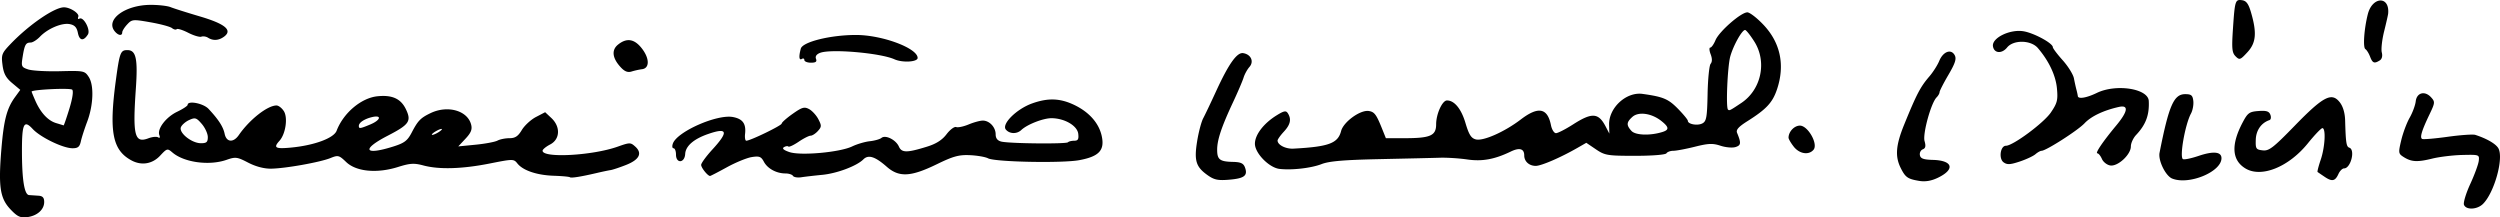<svg xmlns="http://www.w3.org/2000/svg" width="1446.103" height="125.733" viewBox="0 0 382.615 33.267"><path style="fill:#000;stroke-width:.385" d="M-11.8 154.802c-1.59-1.685-1.855-3.46-1.376-9.226.37-4.466.832-6.22 2.09-7.947l.8-1.098-1.249-1.047c-.953-.799-1.302-1.452-1.47-2.754-.206-1.587-.117-1.817 1.256-3.249 2.808-2.927 6.686-5.585 8.15-5.585.951 0 2.385.938 2.193 1.437-.111.29-.039.428.161.304.62-.383 1.752 1.71 1.307 2.416-.67 1.06-1.29.965-1.53-.235-.171-.854-.494-1.203-1.25-1.35-1.204-.234-3.372.684-4.563 1.932-.467.489-1.107.889-1.422.889-.743 0-.924.325-1.224 2.2-.232 1.451-.179 1.571.853 1.914.605.2 2.795.323 4.866.272 3.645-.09 3.786-.061 4.4.878.827 1.26.717 4.324-.247 6.87-.4 1.06-.833 2.403-.96 2.986-.184.842-.448 1.059-1.284 1.056-1.46-.006-4.905-1.676-6.087-2.951-1.338-1.444-1.645-.827-1.644 3.312 0 4.469.368 6.759 1.093 6.806l1.445.097c.635.043.866.3.866.962 0 1.18-1.098 2.142-2.651 2.323-1.02.119-1.472-.098-2.523-1.212zm9.02-15.373c.482-1.56.655-2.712.441-2.926-.297-.297-6.213-.016-6.213.296 0 .055.257.685.572 1.4.806 1.831 1.93 3.04 3.175 3.415.588.177 1.105.336 1.15.354.044.018.438-1.124.875-2.54zm366.492 14.688c-.126-.328.308-1.76.964-3.184.656-1.423 1.24-3.018 1.3-3.544.106-.941.063-.956-2.501-.897-1.435.033-3.516.283-4.623.557-2.285.564-3.196.512-4.39-.252-.793-.507-.81-.635-.35-2.569.266-1.118.846-2.666 1.287-3.438.441-.772.86-1.899.928-2.504.154-1.345 1.402-1.667 2.36-.607.614.678.6.828-.258 2.617-1.183 2.467-1.5 3.525-1.125 3.742.168.097 1.926-.05 3.906-.326 1.981-.276 3.888-.408 4.238-.294 1.802.587 3.173 1.392 3.541 2.08.82 1.53-.634 6.753-2.36 8.478-.887.888-2.599.97-2.917.141zm-5.525-14.84c0-.247.12.652-.375.917-.424.227-1.19-.304-1.19-.092 0 .248-.097-1.467.399-1.732.424-.227 1.166 1.12 1.166.908zm-77.83 11.188c-1.78-.295-2.132-.539-2.851-1.982-.89-1.782-.749-3.5.545-6.674 1.901-4.662 2.465-5.737 3.846-7.34.558-.648 1.237-1.715 1.509-2.372.596-1.44 1.818-1.89 2.364-.87.297.554.081 1.225-.968 3.015-.742 1.267-1.35 2.456-1.35 2.643 0 .187-.203.542-.45.79-.855.855-2.16 5.598-1.843 6.701.219.763.146 1.095-.274 1.256-.314.12-.513.522-.442.893.1.52.55.685 1.984.723 3.072.083 3.448 1.446.755 2.739-.986.473-1.907.63-2.825.478zm-108.91-.866c-1.806-1.277-2.098-2.21-1.623-5.187.224-1.4.644-2.992.934-3.538.29-.545 1.164-2.378 1.941-4.073 1.943-4.236 3.216-6.036 4.167-5.893 1.198.18 1.7 1.28.966 2.114-.336.383-.74 1.116-.897 1.63-.157.512-.873 2.188-1.592 3.723-1.784 3.808-2.452 5.8-2.452 7.312 0 1.517.398 1.823 2.428 1.867 1.177.026 1.594.217 1.825.838.466 1.253-.081 1.687-2.371 1.882-1.75.15-2.326.032-3.327-.675zm147.603.503c-1.007-.408-2.162-2.767-1.93-3.943 1.428-7.243 2.185-8.973 3.925-8.973.933 0 1.143.175 1.243 1.04.066.573-.094 1.44-.357 1.926-.899 1.672-1.777 6.639-1.233 6.975.184.114 1.258-.105 2.386-.487 2.277-.77 3.514-.649 3.514.347 0 2.092-4.987 4.15-7.548 3.115zm23.335-.266a84.72 84.72 0 0 1-1.08-.736c-.068-.05.149-.894.482-1.875.66-1.944.814-4.838.257-4.838-.191 0-1.188 1.04-2.215 2.311-2.958 3.662-7.159 5.343-9.594 3.838-2.055-1.27-2.19-3.62-.4-7.012.776-1.472 1.026-1.653 2.425-1.757 1.209-.09 1.619.038 1.823.57.145.378.083.747-.138.82-1.25.417-2.048 1.555-2.096 2.984-.047 1.403.035 1.53 1.059 1.647.965.11 1.604-.382 4.915-3.784 4.358-4.48 5.643-5.148 6.875-3.582.497.632.794 1.626.826 2.765.097 3.46.186 4.039.643 4.191.944.315.217 3.172-.808 3.172-.26 0-.644.38-.853.842-.505 1.12-.975 1.218-2.12.444zm-268.557.067c-.083-.083-1.187-.185-2.453-.228-2.591-.086-4.718-.803-5.577-1.878-.566-.707-.658-.707-4.238.003-4.227.84-7.745.942-10.156.297-1.427-.381-2.037-.344-3.885.237-3.222 1.014-6.395.71-7.927-.757-1.095-1.049-1.238-1.085-2.407-.611-1.588.643-6.903 1.594-9.087 1.624-1.071.015-2.343-.32-3.505-.922-1.693-.879-1.932-.91-3.327-.423-2.648.921-6.488.395-8.274-1.135-.76-.65-.825-.633-1.882.498-1.185 1.269-2.838 1.543-4.366.725-2.908-1.556-3.463-4.343-2.42-12.14.586-4.376.726-4.749 1.772-4.749 1.338 0 1.625 1.304 1.304 5.916-.499 7.174-.19 8.385 1.927 7.58.584-.222 1.25-.287 1.48-.145.26.16.333.034.192-.332-.367-.956 1.005-2.76 2.727-3.585.879-.422 1.6-.896 1.602-1.055.01-.7 2.4-.237 3.2.618 1.53 1.636 2.241 2.736 2.462 3.812.268 1.309 1.335 1.403 2.173.192 1.64-2.37 4.386-4.526 5.764-4.526.314 0 .82.39 1.124.867.641 1.004.274 3.497-.668 4.537-.962 1.064-.65 1.26 1.669 1.05 3.597-.327 6.64-1.44 7.077-2.587 1.03-2.71 3.755-5.016 6.234-5.274 2.276-.237 3.597.366 4.375 1.997.866 1.816.509 2.334-2.791 4.039-4.081 2.108-3.599 3.058.842 1.658 1.723-.543 2.18-.892 2.843-2.164.94-1.802 1.347-2.22 2.875-2.953 2.62-1.257 5.67-.388 6.211 1.77.184.733-.023 1.244-.866 2.144l-1.107 1.181 2.656-.26c1.461-.143 2.967-.425 3.346-.628s1.203-.369 1.832-.369c.878 0 1.316-.29 1.894-1.252.413-.689 1.385-1.584 2.16-1.99l1.41-.736.96.9c1.42 1.334 1.326 3.253-.197 4.041-.636.329-1.156.759-1.156.956 0 1.162 7.63.75 11.49-.622 1.86-.66 1.977-.66 2.697-.009 1.124 1.017.627 2.004-1.413 2.807-.987.389-2.055.744-2.373.79-.318.046-1.271.246-2.119.445-2.443.572-3.941.808-4.104.646zm-55.414-6.147c0-.518-.413-1.421-.917-2.008-.829-.963-1.018-1.022-1.937-.603-.56.255-1.13.754-1.266 1.107-.33.858 1.654 2.441 3.061 2.444.867.001 1.06-.169 1.06-.94zm35.827-1.204c0-.106-.347-.007-.77.22-.424.227-.771.499-.771.605 0 .106.347.007.77-.22.424-.227.77-.499.77-.605zm-10.967-.724c1.611-.673 1.813-1.496.277-1.13-1.187.284-2.023.842-2.023 1.35 0 .455.188.431 1.746-.22zm64.698 7.865c-.126-.205-.645-.372-1.152-.372-1.376 0-2.737-.738-3.3-1.789-.425-.796-.699-.9-1.86-.716-.75.119-2.456.818-3.794 1.553s-2.5 1.337-2.584 1.337c-.356 0-1.363-1.251-1.363-1.694 0-.266.78-1.334 1.734-2.372 2.507-2.73 2.312-3.393-.69-2.348-2.193.763-3.42 1.834-3.488 3.043-.08 1.417-1.408 1.508-1.408.096 0-.53-.168-.963-.373-.963-.207 0-.25-.33-.096-.742.678-1.82 6.755-4.494 9.18-4.04 1.5.282 2.037 1.023 1.863 2.567-.066.583.017 1.06.185 1.06.615 0 5.42-2.329 5.42-2.627 0-.169.754-.838 1.674-1.486 1.438-1.014 1.792-1.116 2.521-.726.466.25 1.104.947 1.416 1.549.51.982.502 1.167-.077 1.807-.355.392-.854.712-1.11.712-.255 0-1.08.419-1.834.93-.754.512-1.46.841-1.57.732-.108-.109-.414-.064-.68.1-.32.197-.037.448.842.747 1.71.582 7.727.039 9.605-.867.742-.357 1.955-.715 2.697-.795.741-.08 1.545-.308 1.786-.507.614-.507 2.201.281 2.665 1.323.432.97 1.22.973 4.305.016 1.402-.434 2.313-1.014 2.994-1.907.538-.705 1.2-1.197 1.472-1.093.272.104 1.13-.076 1.906-.4.776-.325 1.752-.59 2.167-.59 1.02 0 1.966 1.013 1.966 2.104 0 .607.279.963.867 1.11 1.224.303 9.907.393 10.195.106.131-.131.568-.238.97-.238.571 0 .705-.233.61-1.059-.142-1.231-2.058-2.36-4.057-2.39-1.266-.019-3.748.945-4.664 1.811-.68.644-1.794.61-2.36-.072-.693-.834 1.631-3.145 4.025-4 2.417-.865 4.258-.803 6.408.216 2.283 1.082 3.79 2.769 4.232 4.737.496 2.207-.383 3.165-3.42 3.73-2.627.488-12.915.283-13.963-.278-.403-.215-1.651-.433-2.773-.484-1.693-.076-2.556.16-5.066 1.383-3.995 1.948-5.792 2.039-7.674.386-1.782-1.564-2.811-1.89-3.573-1.128-1.013 1.014-4.04 2.153-6.298 2.37-1.187.114-2.628.28-3.203.37-.574.088-1.148-.007-1.275-.212zm74.454-1.067c-1.592-.19-3.756-2.408-3.756-3.848 0-1.373 1.336-3.12 3.33-4.352 1.133-.7 1.43-.754 1.711-.31.574.905.395 1.726-.611 2.812-.53.572-.963 1.182-.963 1.357 0 .67 1.241 1.304 2.425 1.24 5.408-.29 6.809-.807 7.297-2.691.363-1.4 2.933-3.265 4.232-3.07.867.129 1.161.52 2.042 2.719l.58 1.444h2.858c3.96 0 4.835-.385 4.835-2.128 0-1.574.943-3.65 1.658-3.65 1.135 0 2.186 1.283 2.83 3.452.534 1.797.872 2.331 1.592 2.512 1.138.285 4.397-1.16 6.869-3.048 2.685-2.05 4.093-1.784 4.625.877.134.668.478 1.215.765 1.215.288 0 1.471-.607 2.63-1.348 2.885-1.846 3.879-1.78 4.975.333l.563 1.085-.038-1.336c-.074-2.601 2.615-5.092 5.12-4.743 3.157.438 3.94.766 5.409 2.264.839.856 1.525 1.69 1.525 1.854 0 .526 1.488.79 2.226.396.62-.331.725-.935.796-4.521.045-2.277.254-4.347.464-4.6.254-.306.254-.803 0-1.472-.212-.555-.237-1.01-.056-1.01s.539-.505.795-1.123c.552-1.334 3.906-4.27 4.878-4.27.375 0 1.5.872 2.502 1.939 2.583 2.752 3.285 6.177 2.025 9.888-.675 1.988-1.625 3.004-4.503 4.82-1.37.863-1.786 1.332-1.594 1.795.648 1.566.611 1.906-.233 2.174-.474.15-1.507.06-2.296-.2-1.189-.393-1.86-.367-3.918.149-1.366.342-2.852.623-3.303.623-.45 0-.926.173-1.057.385-.137.221-2.17.385-4.784.385-4.255 0-4.64-.064-6.015-.996l-1.468-.996-1.378.79c-2.56 1.469-5.515 2.743-6.358 2.743-1.01 0-1.762-.681-1.762-1.595 0-1.035-.718-1.245-2.056-.6-2.504 1.205-4.383 1.546-6.69 1.21-1.228-.178-3.1-.296-4.16-.263-1.06.034-5.22.13-9.245.215-5.425.115-7.718.31-8.86.757-1.586.62-4.584.962-6.453.737zm58.644-5.66c1.036-.328.98-.75-.225-1.697-1.488-1.17-3.478-1.442-4.406-.602-.916.828-.944 1.258-.142 2.144.616.68 2.886.755 4.773.156zm12.042-4.432c3.054-2.04 3.956-6.286 1.994-9.392-.618-.978-1.256-1.778-1.418-1.779-.47 0-1.795 2.365-2.265 4.045-.418 1.497-.693 7.791-.354 8.13.21.21.278.176 2.043-1.004zm40.135 9.08c-.771-.564-.489-2.53.364-2.53 1.071 0 5.79-3.496 6.875-5.093.983-1.447 1.097-1.9.93-3.69-.186-1.986-1.234-4.202-2.918-6.17-1.062-1.24-3.735-1.291-4.709-.088-.817 1.009-2.01.9-2.167-.197-.181-1.261 2.577-2.619 4.652-2.288 1.602.255 4.514 1.83 4.514 2.441 0 .173.678 1.072 1.508 1.998.83.926 1.603 2.17 1.718 2.764.115.595.29 1.384.388 1.753.098.37.192.802.208.96.051.5 1.32.292 2.92-.48 2.944-1.423 7.846-.663 7.94 1.232.108 2.138-.446 3.624-1.937 5.204-.442.468-.803 1.259-.803 1.758 0 1.244-1.974 3.077-3.137 2.913-.5-.07-1.08-.519-1.289-.995-.209-.477-.524-.867-.7-.867-.378 0 .846-1.804 2.892-4.263 1.793-2.154 1.939-3.177.404-2.835-2.348.524-4.247 1.428-5.263 2.505-1.035 1.097-5.897 4.208-6.575 4.208-.183 0-.606.236-.94.524-.335.289-1.42.794-2.41 1.123-1.463.485-1.926.507-2.465.113zm-32.11-2.39c-.44-.558-.799-1.177-.799-1.374 0-.916.878-1.849 1.74-1.849 1.228 0 2.819 2.81 2.088 3.69-.72.867-2.153.646-3.03-.467zM81.623 133.085c-1.303-1.398-1.458-2.645-.432-3.476 1.345-1.089 2.534-.888 3.685.622 1.162 1.523 1.158 2.993-.01 3.137-.423.053-1.14.21-1.591.352-.585.184-1.06.001-1.652-.635zm28.09-1.122c0-.225-.173-.301-.384-.17-.427.263-.489-.348-.16-1.574.28-1.037 4.575-2.098 8.473-2.09 4.004.006 9.407 2.025 9.407 3.514 0 .625-2.32.761-3.545.208-2.141-.965-9.703-1.623-11.371-.99-.56.214-.784.536-.637.92.168.437-.034.59-.778.59-.552 0-1.004-.184-1.004-.408zm239.628-.518c-.194-.51-.515-1.026-.715-1.15-.397-.245-.204-3.07.365-5.333.692-2.752 3.377-2.84 3.117-.103-.02.211-.299 1.44-.62 2.729-.32 1.289-.48 2.737-.353 3.217.14.54.023 1.004-.309 1.214-.835.529-1.106.424-1.485-.574zm-20.581-.05c-.545-.544-.607-1.18-.408-4.167.291-4.37.355-4.57 1.407-4.419.64.093.98.556 1.358 1.857.915 3.141.781 4.66-.538 6.094-1.098 1.194-1.219 1.236-1.82.636zm-310.31-2.847c-.3-.189-.76-.26-1.023-.16-.263.101-1.168-.167-2.01-.597-.841-.43-1.634-.677-1.761-.55-.127.128-.452.054-.722-.164-.27-.217-1.751-.617-3.292-.888-2.687-.474-2.833-.46-3.564.324-.419.45-.761.998-.761 1.219 0 .576-.6.494-1.139-.156-1.48-1.783 1.55-4.036 5.454-4.055 1.209-.006 2.595.15 3.082.347.487.196 2.499.834 4.471 1.416 3.904 1.152 5.059 2.12 3.709 3.108-.81.591-1.67.646-2.445.156z" transform="translate(13.39 -122.776)"/></svg>